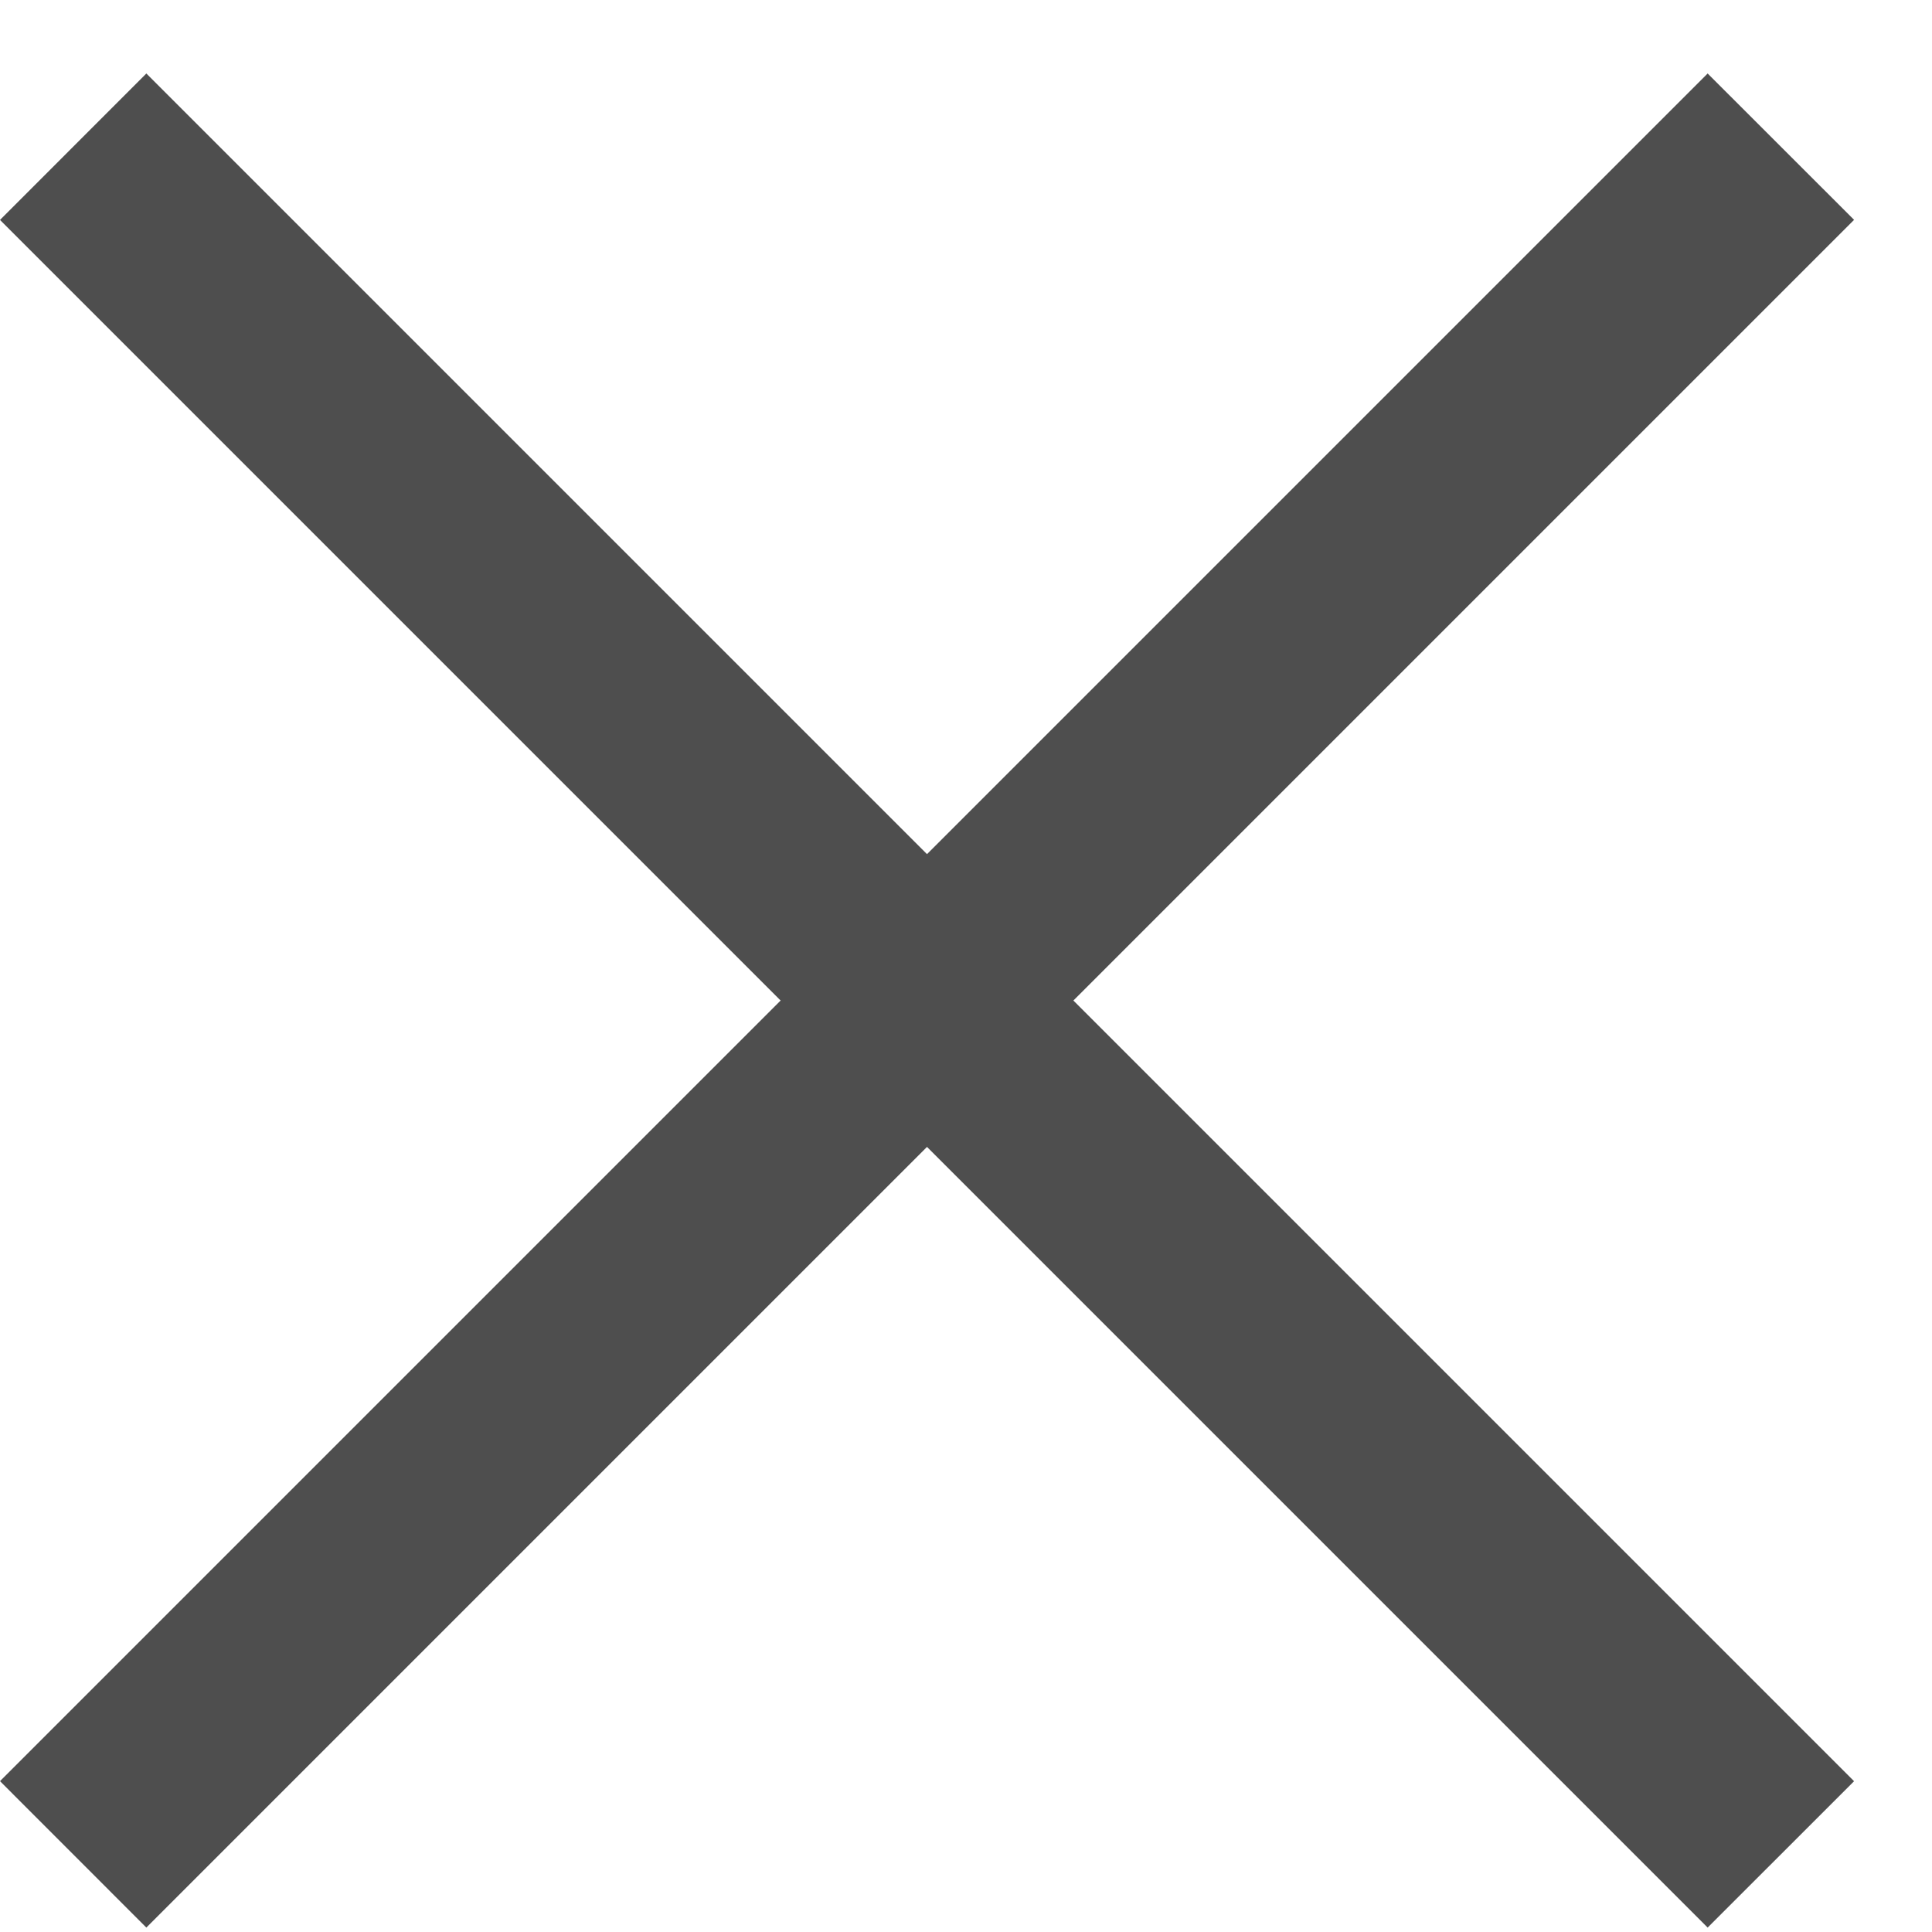 <svg width="24" height="24" viewBox="0 0 24 24" fill="none" xmlns="http://www.w3.org/2000/svg">
    <path d="M0 22.126L21.213 0.913L23.032 2.731L1.818 23.945L0 22.126Z" fill="#4E4E4E"/>
    <path d="M23.032 22.127L1.818 0.913L0 2.732L21.213 23.945L23.032 22.127Z" fill="#4E4E4E"/>
</svg>